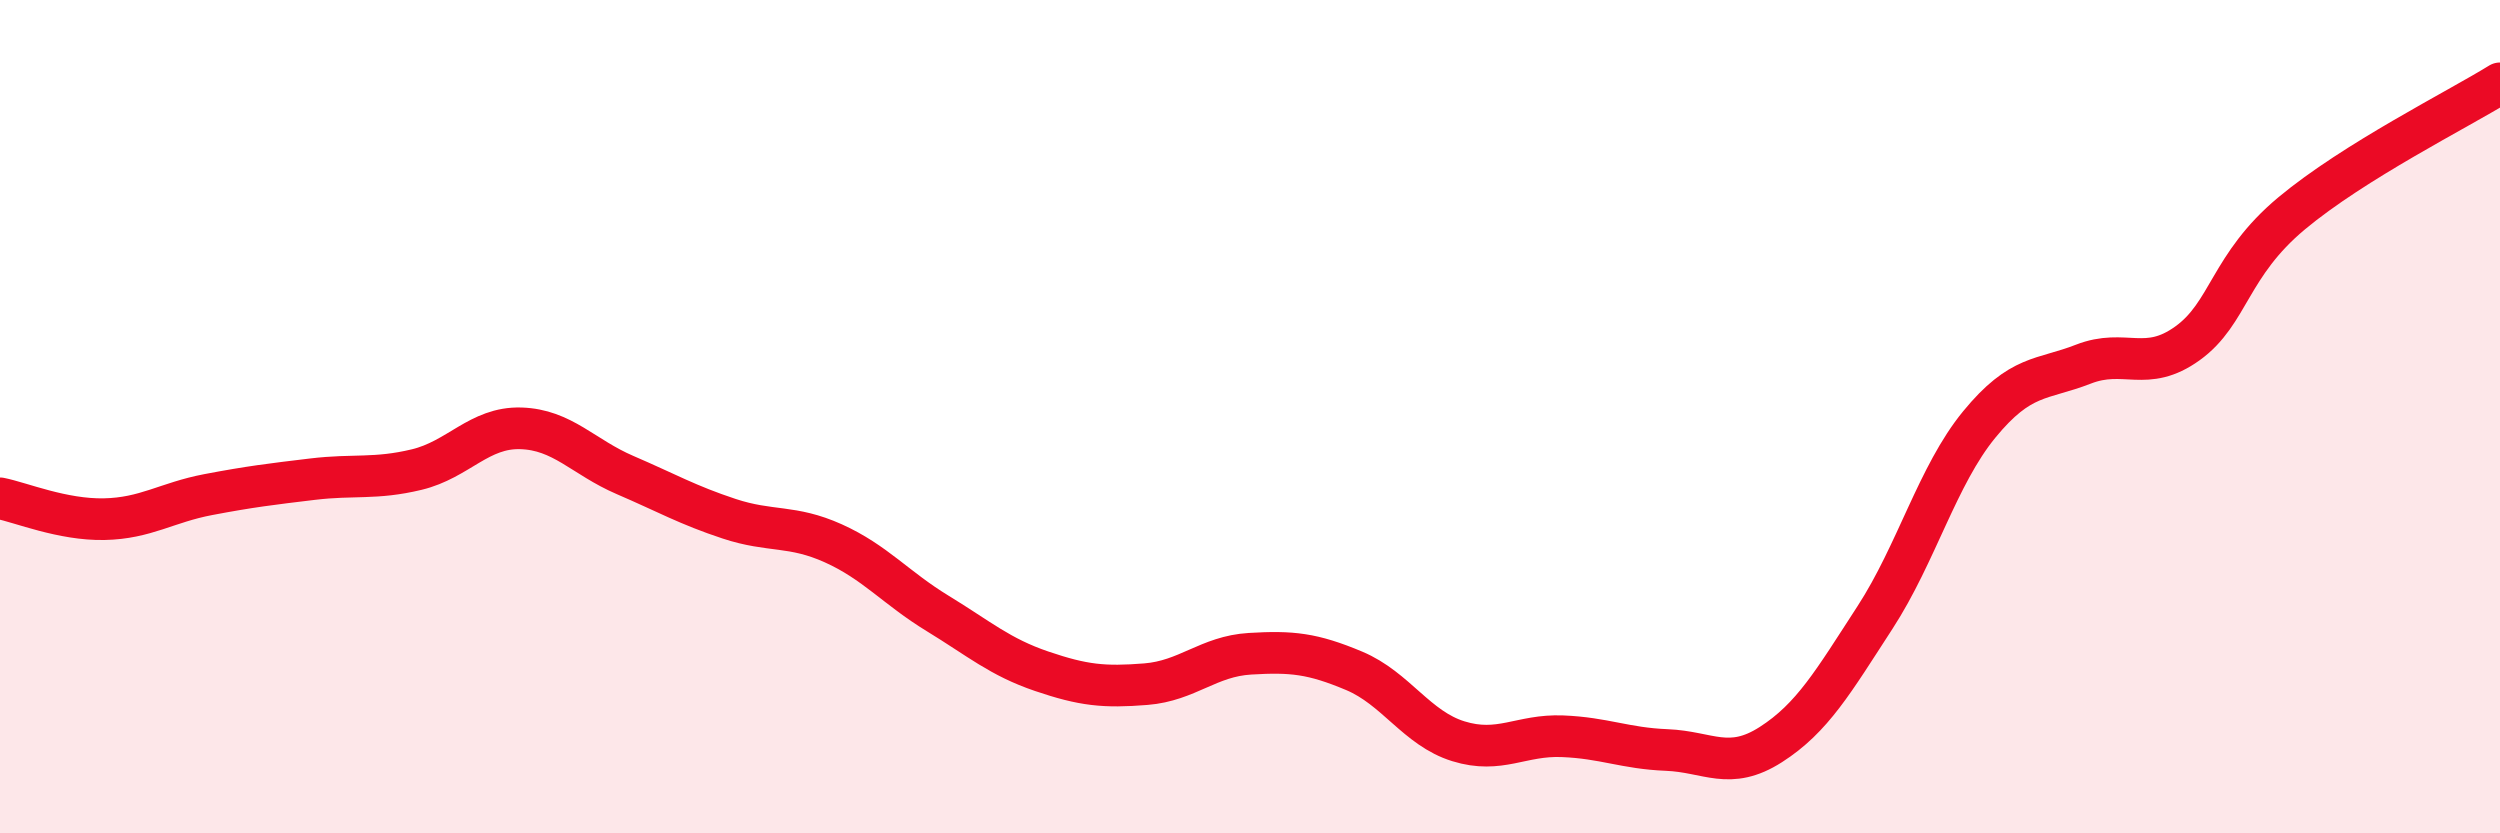 
    <svg width="60" height="20" viewBox="0 0 60 20" xmlns="http://www.w3.org/2000/svg">
      <path
        d="M 0,11.96 C 0.5,12.06 1.5,12.48 2.5,12.46 C 3.5,12.44 4,12.06 5,11.87 C 6,11.68 6.5,11.62 7.5,11.5 C 8.5,11.38 9,11.51 10,11.27 C 11,11.03 11.5,10.25 12.5,10.28 C 13.5,10.31 14,10.97 15,11.4 C 16,11.83 16.5,12.12 17.5,12.45 C 18.5,12.78 19,12.59 20,13.04 C 21,13.49 21.5,14.11 22.5,14.72 C 23.5,15.33 24,15.77 25,16.11 C 26,16.45 26.5,16.5 27.5,16.42 C 28.5,16.34 29,15.75 30,15.69 C 31,15.63 31.5,15.68 32.5,16.1 C 33.5,16.52 34,17.48 35,17.79 C 36,18.1 36.5,17.63 37.5,17.67 C 38.5,17.71 39,17.96 40,18 C 41,18.04 41.5,18.51 42.5,17.87 C 43.5,17.23 44,16.36 45,14.82 C 46,13.28 46.5,11.41 47.5,10.19 C 48.5,8.97 49,9.13 50,8.74 C 51,8.35 51.5,8.96 52.5,8.24 C 53.5,7.52 53.5,6.37 55,5.12 C 56.5,3.87 59,2.62 60,2L60 20L0 20Z"
        fill="#EB0A25"
        opacity="0.1"
        stroke-linecap="round"
        stroke-linejoin="round"
      />
      <path
        d="M 0,11.96 C 0.5,12.06 1.5,12.48 2.5,12.46 C 3.5,12.44 4,12.06 5,11.87 C 6,11.68 6.5,11.62 7.5,11.5 C 8.5,11.38 9,11.51 10,11.27 C 11,11.03 11.5,10.25 12.5,10.28 C 13.5,10.31 14,10.97 15,11.4 C 16,11.83 16.5,12.12 17.5,12.45 C 18.5,12.78 19,12.59 20,13.04 C 21,13.49 21.5,14.11 22.5,14.72 C 23.5,15.33 24,15.77 25,16.11 C 26,16.45 26.5,16.5 27.5,16.42 C 28.5,16.34 29,15.75 30,15.69 C 31,15.63 31.5,15.68 32.5,16.1 C 33.5,16.52 34,17.48 35,17.79 C 36,18.1 36.5,17.63 37.5,17.67 C 38.5,17.71 39,17.96 40,18 C 41,18.04 41.5,18.51 42.5,17.87 C 43.5,17.23 44,16.36 45,14.82 C 46,13.28 46.5,11.41 47.5,10.19 C 48.5,8.97 49,9.13 50,8.74 C 51,8.35 51.5,8.96 52.5,8.24 C 53.5,7.52 53.5,6.37 55,5.12 C 56.5,3.87 59,2.62 60,2"
        stroke="#EB0A25"
        stroke-width="1"
        fill="none"
        stroke-linecap="round"
        stroke-linejoin="round"
      />
    </svg>
  